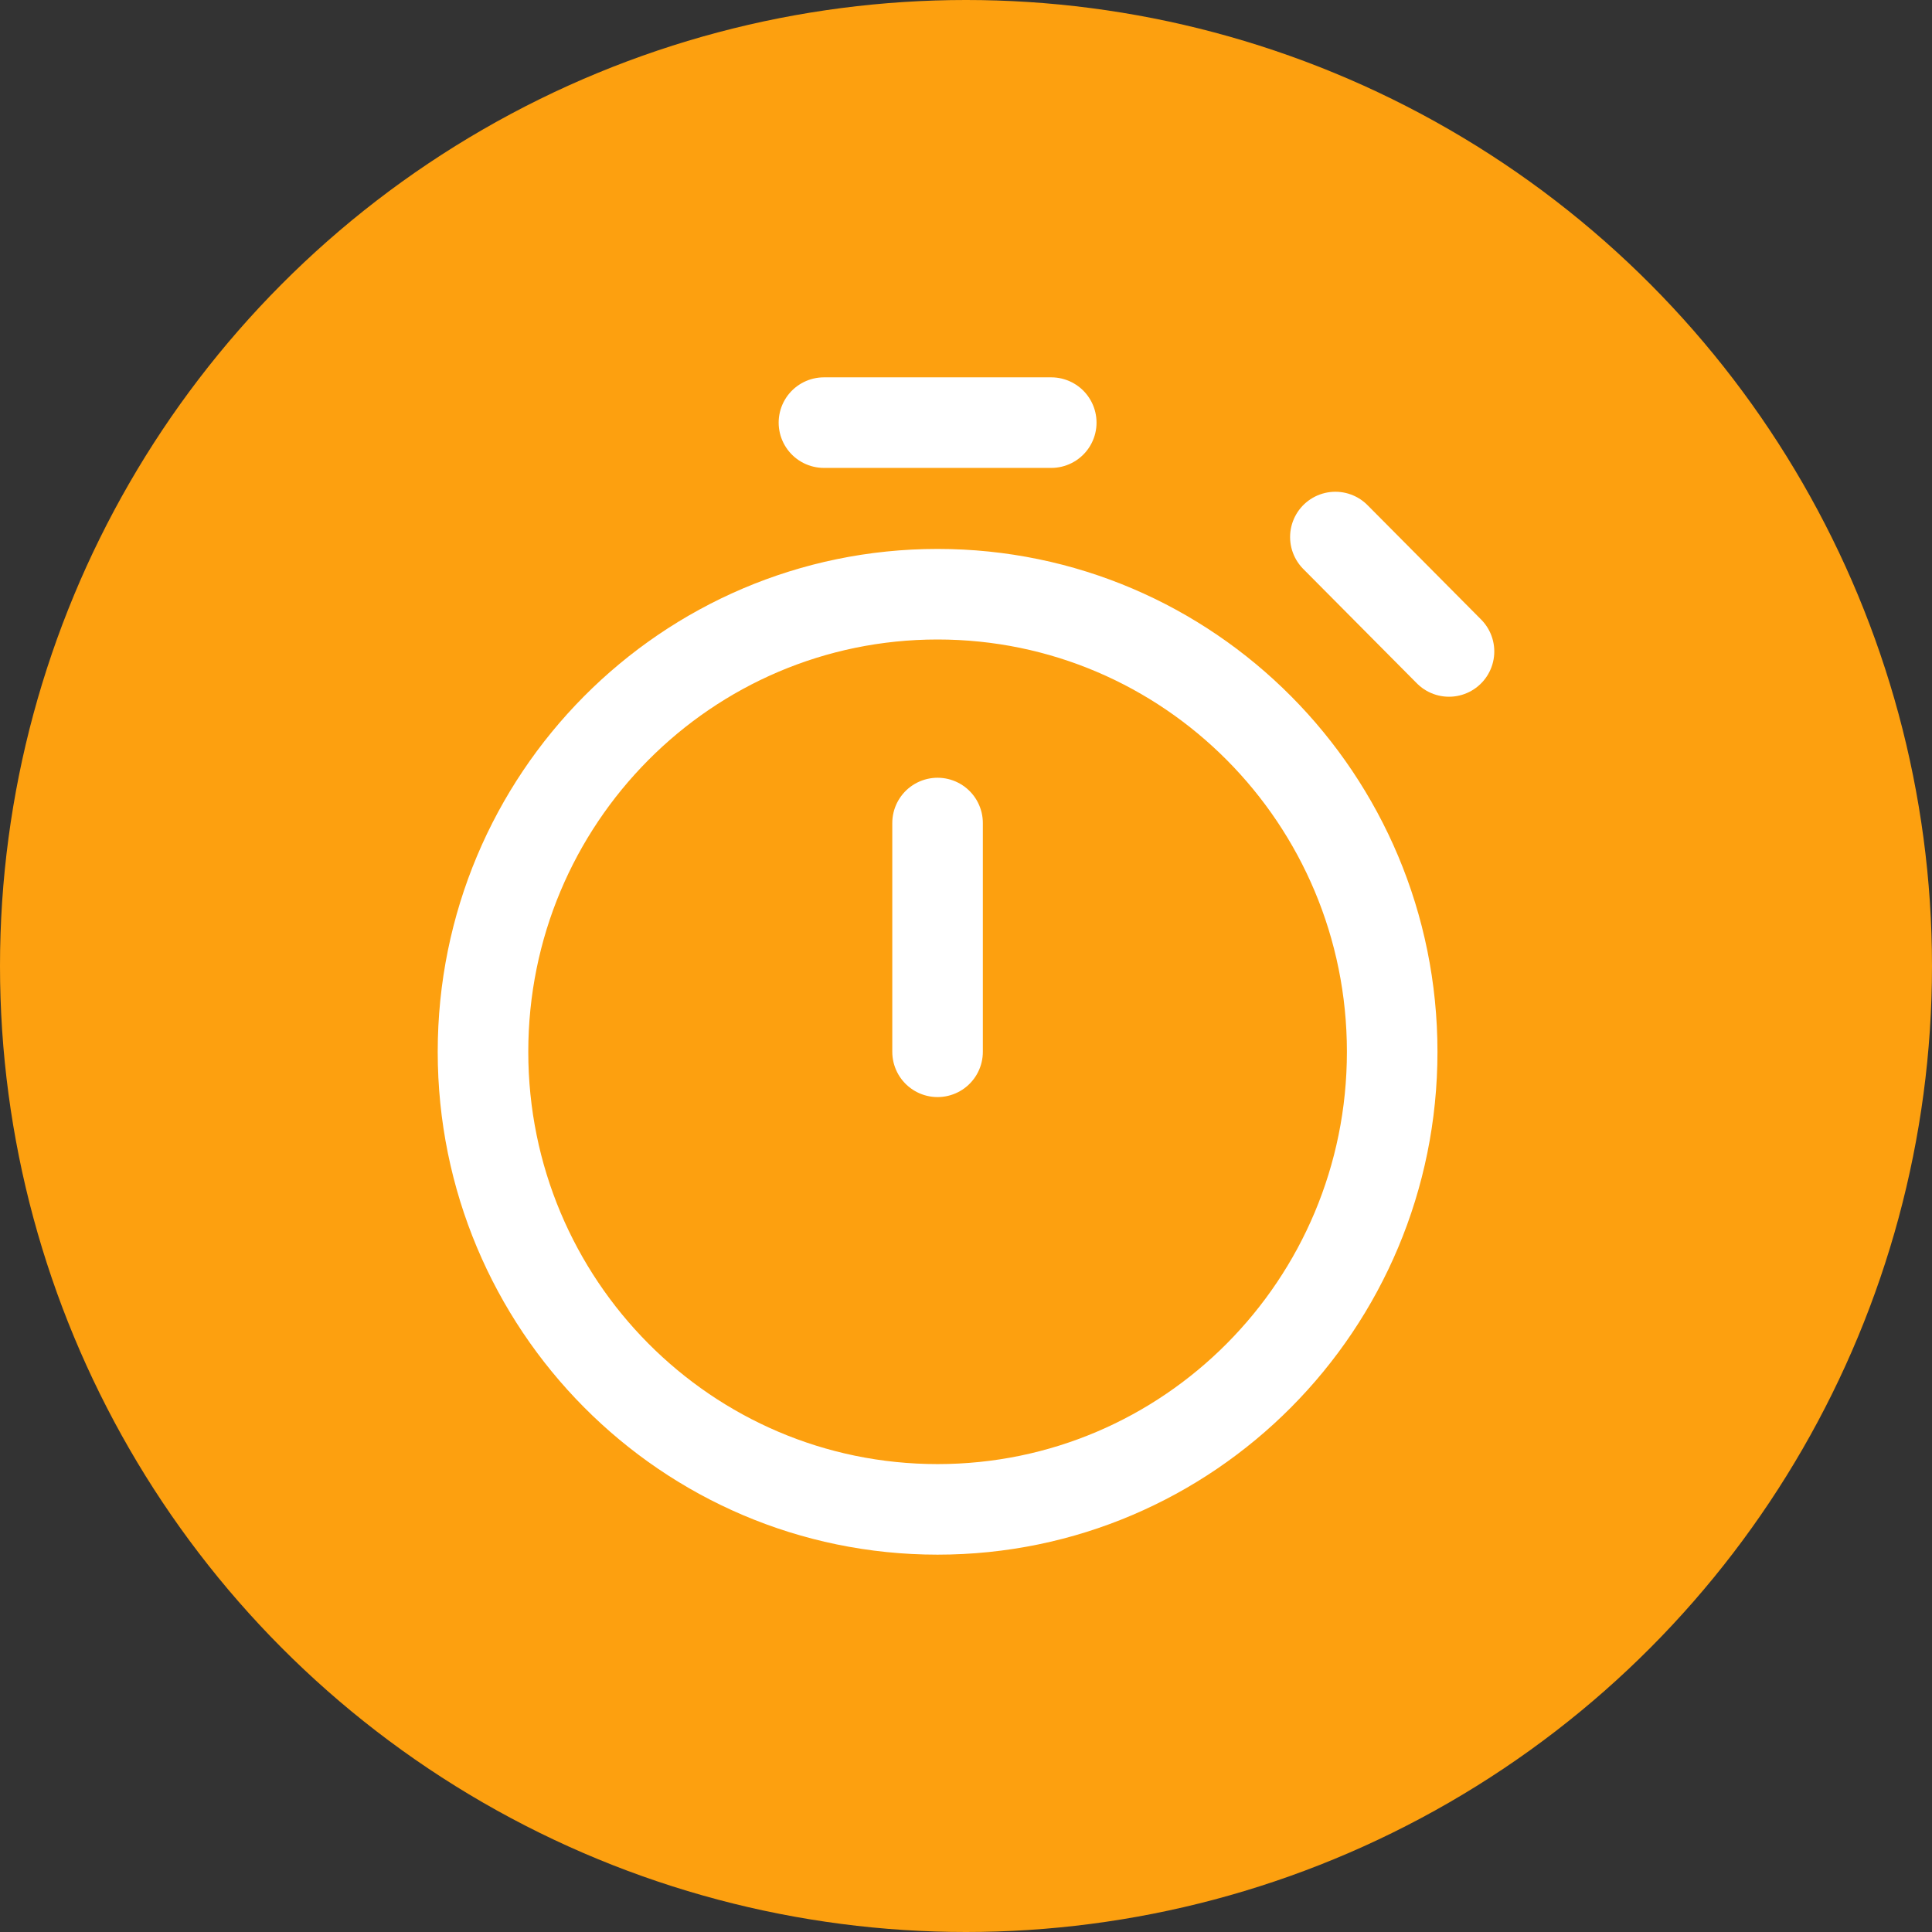 <svg width="32" height="32" viewBox="0 0 32 32" fill="none" xmlns="http://www.w3.org/2000/svg">
<rect x="0" y="0" width="32" height="32" fill="#333333" stroke="none"/>
<circle cx="16" cy="16" r="16" fill="#FDA00F"/>
<path d="M15.529 17.421V13.632M24 10.79L22.118 8.895M13.647 7H17.412M15.529 25C11.371 25 8 21.607 8 17.421C8 13.235 11.371 9.842 15.529 9.842C19.688 9.842 23.059 13.235 23.059 17.421C23.059 21.607 19.688 25 15.529 25Z" stroke="white" stroke-width="1.5" stroke-linecap="round" stroke-linejoin="round"/>
</svg>
